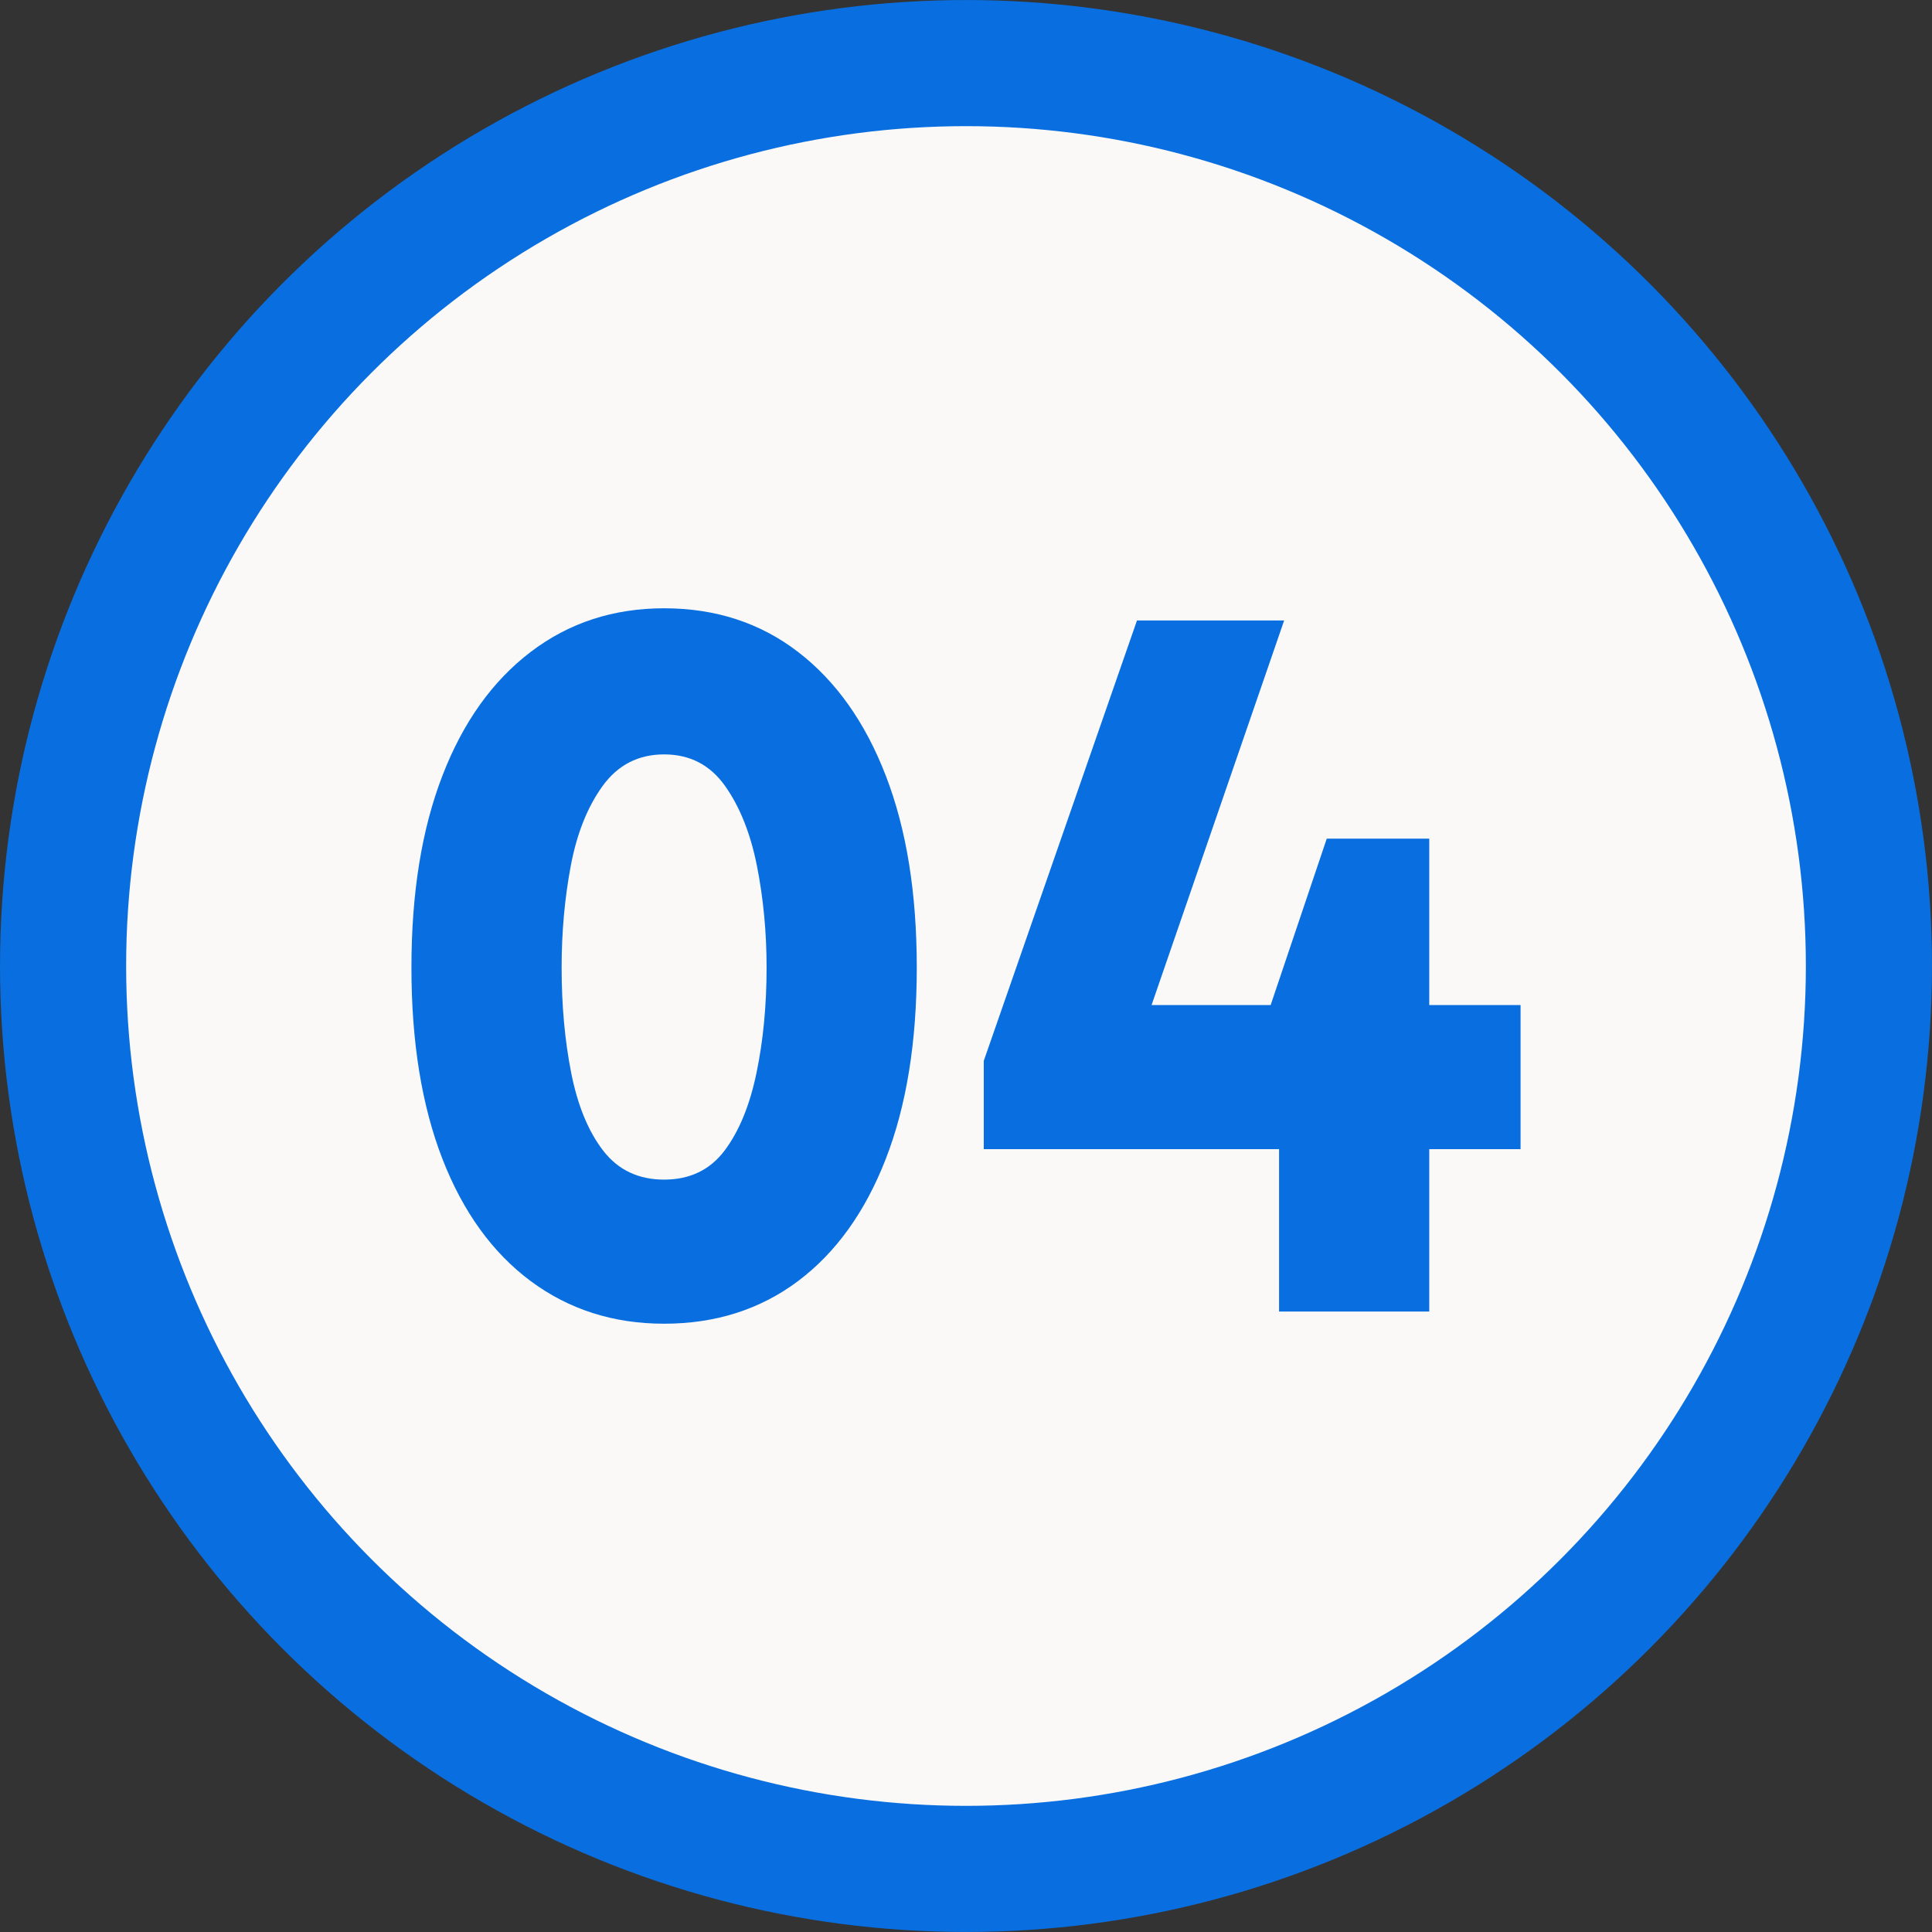 <?xml version="1.0" encoding="UTF-8"?>
<!DOCTYPE svg PUBLIC "-//W3C//DTD SVG 1.1//EN" "http://www.w3.org/Graphics/SVG/1.1/DTD/svg11.dtd">
<!-- Creator: CorelDRAW 2018 (64-Bit) -->
<svg xmlns="http://www.w3.org/2000/svg" xml:space="preserve" width="460px" height="460px" version="1.1" style="shape-rendering:geometricPrecision; text-rendering:geometricPrecision; image-rendering:optimizeQuality; fill-rule:evenodd; clip-rule:evenodd"
viewBox="0 0 460 460"
 xmlns:xlink="http://www.w3.org/1999/xlink">
 <rect x="0" y="0" width="460" height="460" fill="#333333" stroke="none"/>
 <defs>
  <style type="text/css">
   <![CDATA[
    .str0 {stroke:#096FE0;stroke-width:30.03;stroke-miterlimit:22.926}
    .fil0 {fill:#FAF9F7}
    .fil1 {fill:#096FE0;fill-rule:nonzero}
   ]]>
  </style>
 </defs>
 <g id="Layer_x0020_1">
  <circle class="fil0 str0" cx="230" cy="230" r="214.98"/>
  <path class="fil1" d="M158.12 315.17c-12.08,0 -22.67,-3.39 -31.77,-10.15 -9.1,-6.77 -16.11,-16.47 -21.02,-29.11 -4.91,-12.65 -7.37,-27.83 -7.37,-45.55 0,-17.72 2.46,-32.94 7.37,-45.66 4.91,-12.73 11.92,-22.55 21.02,-29.48 9.1,-6.93 19.69,-10.39 31.77,-10.39 12.24,0 22.87,3.46 31.89,10.39 9.02,6.93 15.99,16.75 20.9,29.48 4.92,12.72 7.37,27.94 7.37,45.66 0,17.72 -2.45,32.9 -7.37,45.55 -4.91,12.64 -11.88,22.34 -20.9,29.11 -9.02,6.76 -19.65,10.15 -31.89,10.15zm0 -34.31c6.12,0 10.91,-2.3 14.38,-6.89 3.46,-4.59 6,-10.75 7.61,-18.48 1.61,-7.73 2.41,-16.11 2.41,-25.13 0,-8.37 -0.76,-16.43 -2.29,-24.16 -1.53,-7.73 -4.07,-14.09 -7.61,-19.09 -3.55,-4.99 -8.38,-7.49 -14.5,-7.49 -6.12,0 -10.99,2.5 -14.62,7.49 -3.62,5 -6.16,11.36 -7.61,19.09 -1.45,7.73 -2.17,15.79 -2.17,24.16 0,9.02 0.76,17.4 2.29,25.13 1.53,7.73 4.07,13.89 7.61,18.48 3.55,4.59 8.38,6.89 14.5,6.89z"/>
  <path id="1" class="fil1" d="M340.3 199.68l0 112.59 -35.76 0 0 -61.37 -2.9 -8.94 14.25 -42.28 24.41 0zm-106.07 73.93l0 -21.02 36.48 -104.86 35.04 0 -36.73 106.55 -2.66 -14.98 95.68 0 0 34.31 -127.81 0z"/>
 </g>
</svg>
